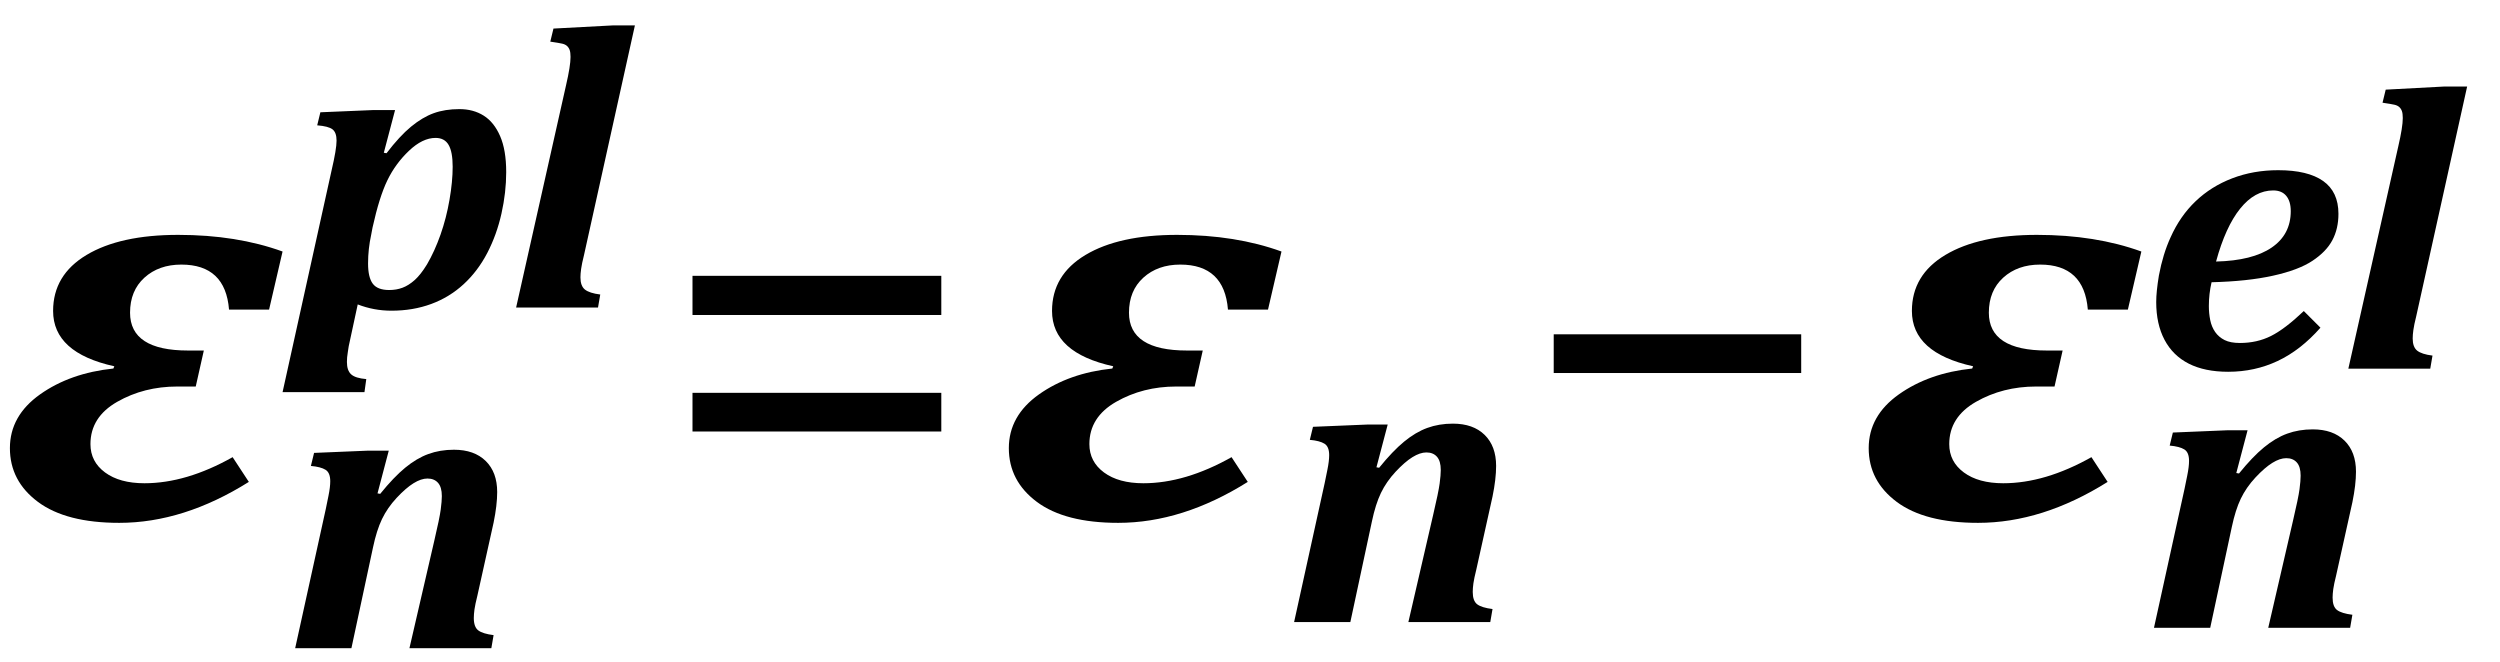 <?xml version="1.0" encoding="UTF-8" standalone="no"?><svg xmlns="http://www.w3.org/2000/svg" xmlns:xlink="http://www.w3.org/1999/xlink" stroke-dasharray="none" shape-rendering="auto" font-family="'Dialog'" width="86.813" text-rendering="auto" fill-opacity="1" contentScriptType="text/ecmascript" color-interpolation="auto" color-rendering="auto" preserveAspectRatio="xMidYMid meet" font-size="12" fill="black" stroke="black" image-rendering="auto" stroke-miterlimit="10" zoomAndPan="magnify" version="1.0" stroke-linecap="square" stroke-linejoin="miter" contentStyleType="text/css" font-style="normal" height="23" stroke-width="1" stroke-dashoffset="0" font-weight="normal" stroke-opacity="1" y="-5"><!--Converted from MathML using JEuclid--><defs id="genericDefs"/><g><g text-rendering="optimizeLegibility" transform="translate(0,18)" color-rendering="optimizeQuality" color-interpolation="linearRGB" image-rendering="optimizeQuality"><path d="M3.969 -5.281 Q1.844 -5.75 1.844 -7.203 Q1.844 -8.453 3.008 -9.148 Q4.172 -9.844 6.188 -9.844 Q8.219 -9.844 9.812 -9.266 L9.344 -7.25 L7.953 -7.25 Q7.828 -8.812 6.297 -8.812 Q5.516 -8.812 5.016 -8.359 Q4.516 -7.906 4.516 -7.141 Q4.516 -5.828 6.531 -5.828 L7.078 -5.828 L6.797 -4.578 L6.156 -4.578 Q5 -4.578 4.07 -4.047 Q3.141 -3.516 3.141 -2.578 Q3.141 -1.969 3.648 -1.594 Q4.156 -1.219 5.016 -1.219 Q6.469 -1.219 8.078 -2.125 L8.641 -1.266 Q6.375 0.156 4.141 0.156 Q2.297 0.156 1.32 -0.57 Q0.344 -1.297 0.344 -2.438 Q0.344 -3.562 1.391 -4.305 Q2.438 -5.047 3.938 -5.203 L3.969 -5.281 Z" stroke="none"/></g><g text-rendering="optimizeLegibility" transform="translate(9.812,22.508)" color-rendering="optimizeQuality" color-interpolation="linearRGB" image-rendering="optimizeQuality"><path d="M7.25 0 L4.406 0 L5.266 -3.719 Q5.453 -4.516 5.492 -4.812 Q5.531 -5.109 5.531 -5.281 Q5.531 -5.594 5.398 -5.742 Q5.266 -5.891 5.031 -5.891 Q4.812 -5.891 4.547 -5.727 Q4.281 -5.562 3.961 -5.219 Q3.641 -4.875 3.453 -4.484 Q3.266 -4.094 3.141 -3.5 L2.391 0 L0.438 0 L1.5 -4.828 Q1.531 -4.984 1.594 -5.289 Q1.656 -5.594 1.656 -5.797 Q1.656 -6.094 1.492 -6.195 Q1.328 -6.297 0.984 -6.328 L1.094 -6.781 L2.969 -6.859 L3.688 -6.859 L3.297 -5.375 L3.391 -5.359 Q3.859 -5.938 4.258 -6.266 Q4.656 -6.594 5.062 -6.742 Q5.469 -6.891 5.953 -6.891 Q6.656 -6.891 7.055 -6.5 Q7.453 -6.109 7.453 -5.422 Q7.453 -4.969 7.328 -4.359 L6.766 -1.828 Q6.688 -1.516 6.664 -1.344 Q6.641 -1.172 6.641 -1.047 Q6.641 -0.734 6.797 -0.617 Q6.953 -0.5 7.328 -0.453 L7.25 0 Z" stroke="none"/></g><g text-rendering="optimizeLegibility" transform="translate(10.031,10.68)" color-rendering="optimizeQuality" color-interpolation="linearRGB" image-rendering="optimizeQuality"><path d="M1.484 -4.766 Q1.656 -5.5 1.656 -5.797 Q1.656 -6.078 1.516 -6.188 Q1.375 -6.297 0.984 -6.328 L1.094 -6.781 L2.953 -6.859 L3.688 -6.859 L3.297 -5.375 L3.391 -5.359 Q3.844 -5.953 4.242 -6.281 Q4.641 -6.609 5.031 -6.75 Q5.422 -6.891 5.922 -6.891 Q6.406 -6.891 6.766 -6.664 Q7.125 -6.438 7.336 -5.953 Q7.547 -5.469 7.547 -4.703 Q7.547 -4 7.383 -3.266 Q7.219 -2.531 6.891 -1.898 Q6.562 -1.266 6.07 -0.812 Q5.578 -0.359 4.945 -0.125 Q4.312 0.109 3.562 0.109 Q2.953 0.109 2.391 -0.109 L2.078 1.344 Q2.062 1.453 2.047 1.547 Q2.031 1.641 2.023 1.727 Q2.016 1.812 2.016 1.891 Q2.016 2.188 2.164 2.32 Q2.312 2.453 2.688 2.484 L2.625 2.938 L-0.219 2.938 L1.484 -4.766 ZM2.859 -2.531 Q2.75 -2.031 2.75 -1.531 Q2.75 -1.047 2.914 -0.828 Q3.078 -0.609 3.484 -0.609 Q3.734 -0.609 3.945 -0.688 Q4.156 -0.766 4.367 -0.953 Q4.578 -1.141 4.797 -1.5 Q5.062 -1.953 5.266 -2.531 Q5.469 -3.109 5.578 -3.742 Q5.688 -4.375 5.688 -4.891 Q5.688 -5.406 5.547 -5.648 Q5.406 -5.891 5.094 -5.891 Q4.641 -5.891 4.172 -5.445 Q3.703 -5 3.422 -4.422 Q3.141 -3.844 2.906 -2.781 L2.859 -2.531 Z" stroke="none"/></g><g text-rendering="optimizeLegibility" transform="translate(17.578,10.68)" color-rendering="optimizeQuality" color-interpolation="linearRGB" image-rendering="optimizeQuality"><path d="M3.688 -9.797 L4.469 -9.797 L2.703 -1.828 Q2.625 -1.516 2.602 -1.344 Q2.578 -1.172 2.578 -1.047 Q2.578 -0.75 2.734 -0.625 Q2.891 -0.5 3.266 -0.453 L3.188 0 L0.344 0 L2.078 -7.719 Q2.234 -8.391 2.234 -8.703 Q2.234 -8.859 2.203 -8.945 Q2.172 -9.031 2.109 -9.086 Q2.047 -9.141 1.945 -9.164 Q1.844 -9.188 1.531 -9.234 L1.641 -9.688 L3.688 -9.797 Z" stroke="none"/></g><g text-rendering="optimizeLegibility" transform="translate(22.828,18)" color-rendering="optimizeQuality" color-interpolation="linearRGB" image-rendering="optimizeQuality"><path d="M1.219 -7.062 L1.219 -8.422 L9.859 -8.422 L9.859 -7.062 L1.219 -7.062 ZM1.219 -3.016 L1.219 -4.359 L9.859 -4.359 L9.859 -3.016 L1.219 -3.016 Z" stroke="none"/></g><g text-rendering="optimizeLegibility" transform="translate(34.688,18)" color-rendering="optimizeQuality" color-interpolation="linearRGB" image-rendering="optimizeQuality"><path d="M3.969 -5.281 Q1.844 -5.75 1.844 -7.203 Q1.844 -8.453 3.008 -9.148 Q4.172 -9.844 6.188 -9.844 Q8.219 -9.844 9.812 -9.266 L9.344 -7.25 L7.953 -7.25 Q7.828 -8.812 6.297 -8.812 Q5.516 -8.812 5.016 -8.359 Q4.516 -7.906 4.516 -7.141 Q4.516 -5.828 6.531 -5.828 L7.078 -5.828 L6.797 -4.578 L6.156 -4.578 Q5 -4.578 4.07 -4.047 Q3.141 -3.516 3.141 -2.578 Q3.141 -1.969 3.648 -1.594 Q4.156 -1.219 5.016 -1.219 Q6.469 -1.219 8.078 -2.125 L8.641 -1.266 Q6.375 0.156 4.141 0.156 Q2.297 0.156 1.32 -0.57 Q0.344 -1.297 0.344 -2.438 Q0.344 -3.562 1.391 -4.305 Q2.438 -5.047 3.938 -5.203 L3.969 -5.281 Z" stroke="none"/></g><g text-rendering="optimizeLegibility" transform="translate(44.5,21.602)" color-rendering="optimizeQuality" color-interpolation="linearRGB" image-rendering="optimizeQuality"><path d="M7.25 0 L4.406 0 L5.266 -3.719 Q5.453 -4.516 5.492 -4.812 Q5.531 -5.109 5.531 -5.281 Q5.531 -5.594 5.398 -5.742 Q5.266 -5.891 5.031 -5.891 Q4.812 -5.891 4.547 -5.727 Q4.281 -5.562 3.961 -5.219 Q3.641 -4.875 3.453 -4.484 Q3.266 -4.094 3.141 -3.5 L2.391 0 L0.438 0 L1.5 -4.828 Q1.531 -4.984 1.594 -5.289 Q1.656 -5.594 1.656 -5.797 Q1.656 -6.094 1.492 -6.195 Q1.328 -6.297 0.984 -6.328 L1.094 -6.781 L2.969 -6.859 L3.688 -6.859 L3.297 -5.375 L3.391 -5.359 Q3.859 -5.938 4.258 -6.266 Q4.656 -6.594 5.062 -6.742 Q5.469 -6.891 5.953 -6.891 Q6.656 -6.891 7.055 -6.5 Q7.453 -6.109 7.453 -5.422 Q7.453 -4.969 7.328 -4.359 L6.766 -1.828 Q6.688 -1.516 6.664 -1.344 Q6.641 -1.172 6.641 -1.047 Q6.641 -0.734 6.797 -0.617 Q6.953 -0.5 7.328 -0.453 L7.25 0 Z" stroke="none"/></g><g text-rendering="optimizeLegibility" transform="translate(52.719,18)" color-rendering="optimizeQuality" color-interpolation="linearRGB" image-rendering="optimizeQuality"><path d="M1.234 -5.047 L1.234 -6.391 L9.828 -6.391 L9.828 -5.047 L1.234 -5.047 Z" stroke="none"/></g><g text-rendering="optimizeLegibility" transform="translate(64.547,18)" color-rendering="optimizeQuality" color-interpolation="linearRGB" image-rendering="optimizeQuality"><path d="M3.969 -5.281 Q1.844 -5.75 1.844 -7.203 Q1.844 -8.453 3.008 -9.148 Q4.172 -9.844 6.188 -9.844 Q8.219 -9.844 9.812 -9.266 L9.344 -7.25 L7.953 -7.25 Q7.828 -8.812 6.297 -8.812 Q5.516 -8.812 5.016 -8.359 Q4.516 -7.906 4.516 -7.141 Q4.516 -5.828 6.531 -5.828 L7.078 -5.828 L6.797 -4.578 L6.156 -4.578 Q5 -4.578 4.07 -4.047 Q3.141 -3.516 3.141 -2.578 Q3.141 -1.969 3.648 -1.594 Q4.156 -1.219 5.016 -1.219 Q6.469 -1.219 8.078 -2.125 L8.641 -1.266 Q6.375 0.156 4.141 0.156 Q2.297 0.156 1.32 -0.57 Q0.344 -1.297 0.344 -2.438 Q0.344 -3.562 1.391 -4.305 Q2.438 -5.047 3.938 -5.203 L3.969 -5.281 Z" stroke="none"/></g><g text-rendering="optimizeLegibility" transform="translate(74.359,21.801)" color-rendering="optimizeQuality" color-interpolation="linearRGB" image-rendering="optimizeQuality"><path d="M7.25 0 L4.406 0 L5.266 -3.719 Q5.453 -4.516 5.492 -4.812 Q5.531 -5.109 5.531 -5.281 Q5.531 -5.594 5.398 -5.742 Q5.266 -5.891 5.031 -5.891 Q4.812 -5.891 4.547 -5.727 Q4.281 -5.562 3.961 -5.219 Q3.641 -4.875 3.453 -4.484 Q3.266 -4.094 3.141 -3.5 L2.391 0 L0.438 0 L1.5 -4.828 Q1.531 -4.984 1.594 -5.289 Q1.656 -5.594 1.656 -5.797 Q1.656 -6.094 1.492 -6.195 Q1.328 -6.297 0.984 -6.328 L1.094 -6.781 L2.969 -6.859 L3.688 -6.859 L3.297 -5.375 L3.391 -5.359 Q3.859 -5.938 4.258 -6.266 Q4.656 -6.594 5.062 -6.742 Q5.469 -6.891 5.953 -6.891 Q6.656 -6.891 7.055 -6.5 Q7.453 -6.109 7.453 -5.422 Q7.453 -4.969 7.328 -4.359 L6.766 -1.828 Q6.688 -1.516 6.664 -1.344 Q6.641 -1.172 6.641 -1.047 Q6.641 -0.734 6.797 -0.617 Q6.953 -0.5 7.328 -0.453 L7.25 0 Z" stroke="none"/></g><g text-rendering="optimizeLegibility" transform="translate(74.359,12.801)" color-rendering="optimizeQuality" color-interpolation="linearRGB" image-rendering="optimizeQuality"><path d="M6.219 -1.422 Q5.531 -0.641 4.734 -0.266 Q3.938 0.109 3.016 0.109 Q2.203 0.109 1.648 -0.172 Q1.094 -0.453 0.805 -1 Q0.516 -1.547 0.516 -2.312 Q0.516 -2.672 0.609 -3.234 Q0.75 -3.984 1.016 -4.562 Q1.344 -5.297 1.883 -5.812 Q2.422 -6.328 3.156 -6.609 Q3.891 -6.891 4.75 -6.891 Q5.781 -6.891 6.312 -6.516 Q6.844 -6.141 6.844 -5.375 Q6.844 -4.859 6.633 -4.461 Q6.422 -4.062 5.938 -3.742 Q5.453 -3.422 4.57 -3.227 Q3.688 -3.031 2.438 -3 Q2.344 -2.594 2.344 -2.172 Q2.344 -1.922 2.391 -1.688 Q2.438 -1.453 2.562 -1.273 Q2.688 -1.094 2.891 -0.992 Q3.094 -0.891 3.422 -0.891 Q4.016 -0.891 4.5 -1.133 Q4.984 -1.375 5.641 -2 L6.219 -1.422 ZM2.594 -3.719 Q3.859 -3.75 4.523 -4.203 Q5.188 -4.656 5.188 -5.469 Q5.188 -5.812 5.031 -6 Q4.875 -6.188 4.578 -6.188 Q3.938 -6.188 3.43 -5.555 Q2.922 -4.922 2.594 -3.719 Z" stroke="none"/></g><g text-rendering="optimizeLegibility" transform="translate(81.203,12.801)" color-rendering="optimizeQuality" color-interpolation="linearRGB" image-rendering="optimizeQuality"><path d="M3.688 -9.797 L4.469 -9.797 L2.703 -1.828 Q2.625 -1.516 2.602 -1.344 Q2.578 -1.172 2.578 -1.047 Q2.578 -0.75 2.734 -0.625 Q2.891 -0.5 3.266 -0.453 L3.188 0 L0.344 0 L2.078 -7.719 Q2.234 -8.391 2.234 -8.703 Q2.234 -8.859 2.203 -8.945 Q2.172 -9.031 2.109 -9.086 Q2.047 -9.141 1.945 -9.164 Q1.844 -9.188 1.531 -9.234 L1.641 -9.688 L3.688 -9.797 Z" stroke="none"/></g></g></svg>